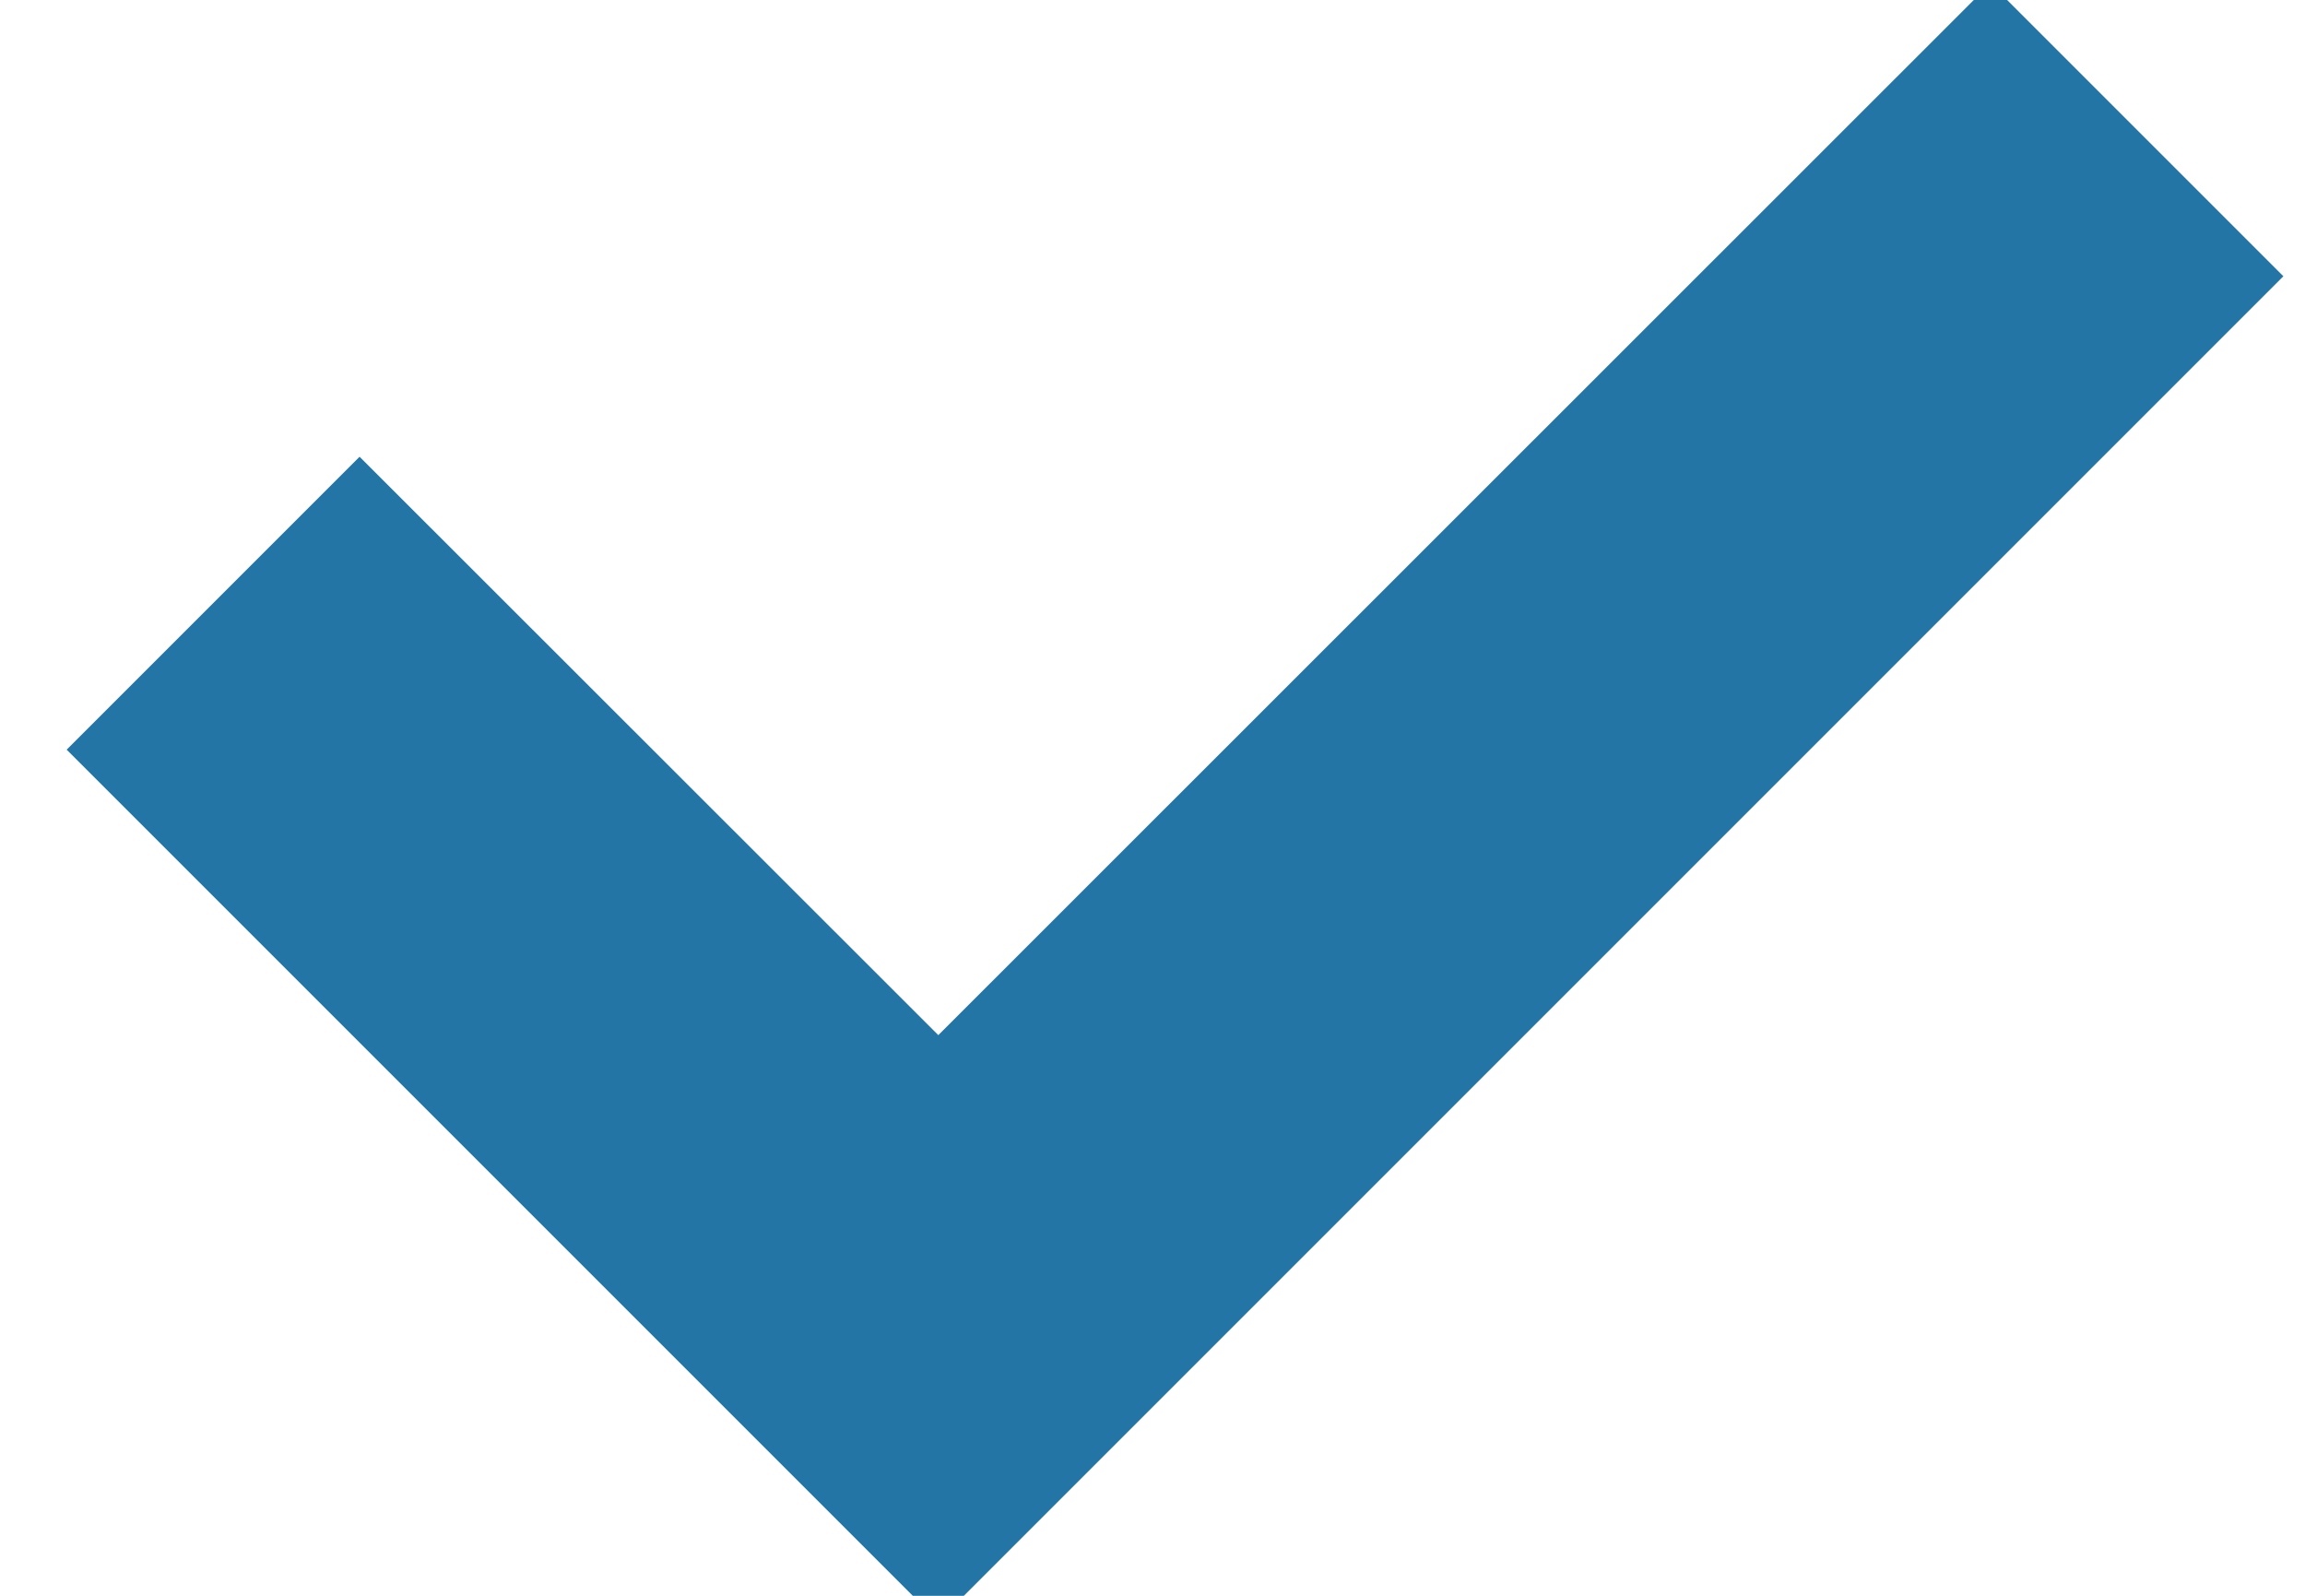<?xml version="1.0" standalone="no"?>
<!-- Generator: Adobe Fireworks 10, Export SVG Extension by Aaron Beall (http://fireworks.abeall.com) . Version: 0.6.1  -->
<!DOCTYPE svg PUBLIC "-//W3C//DTD SVG 1.1//EN" "http://www.w3.org/Graphics/SVG/1.1/DTD/svg11.dtd">
<svg id="Untitled-Page%201" viewBox="0 0 13 9" style="background-color:#ffffff00" version="1.1"
	xmlns="http://www.w3.org/2000/svg" xmlns:xlink="http://www.w3.org/1999/xlink" xml:space="preserve"
	x="0px" y="0px" width="13px" height="9px"
>
	<g id="Layer%201">
		<path d="M 5.292 9.144 L 0.376 4.228 L 2.028 2.576 L 5.292 5.838 L 11.226 -0.094 L 12.878 1.558 L 5.292 9.144 Z" fill="#2275a5"/>
	</g>
</svg>